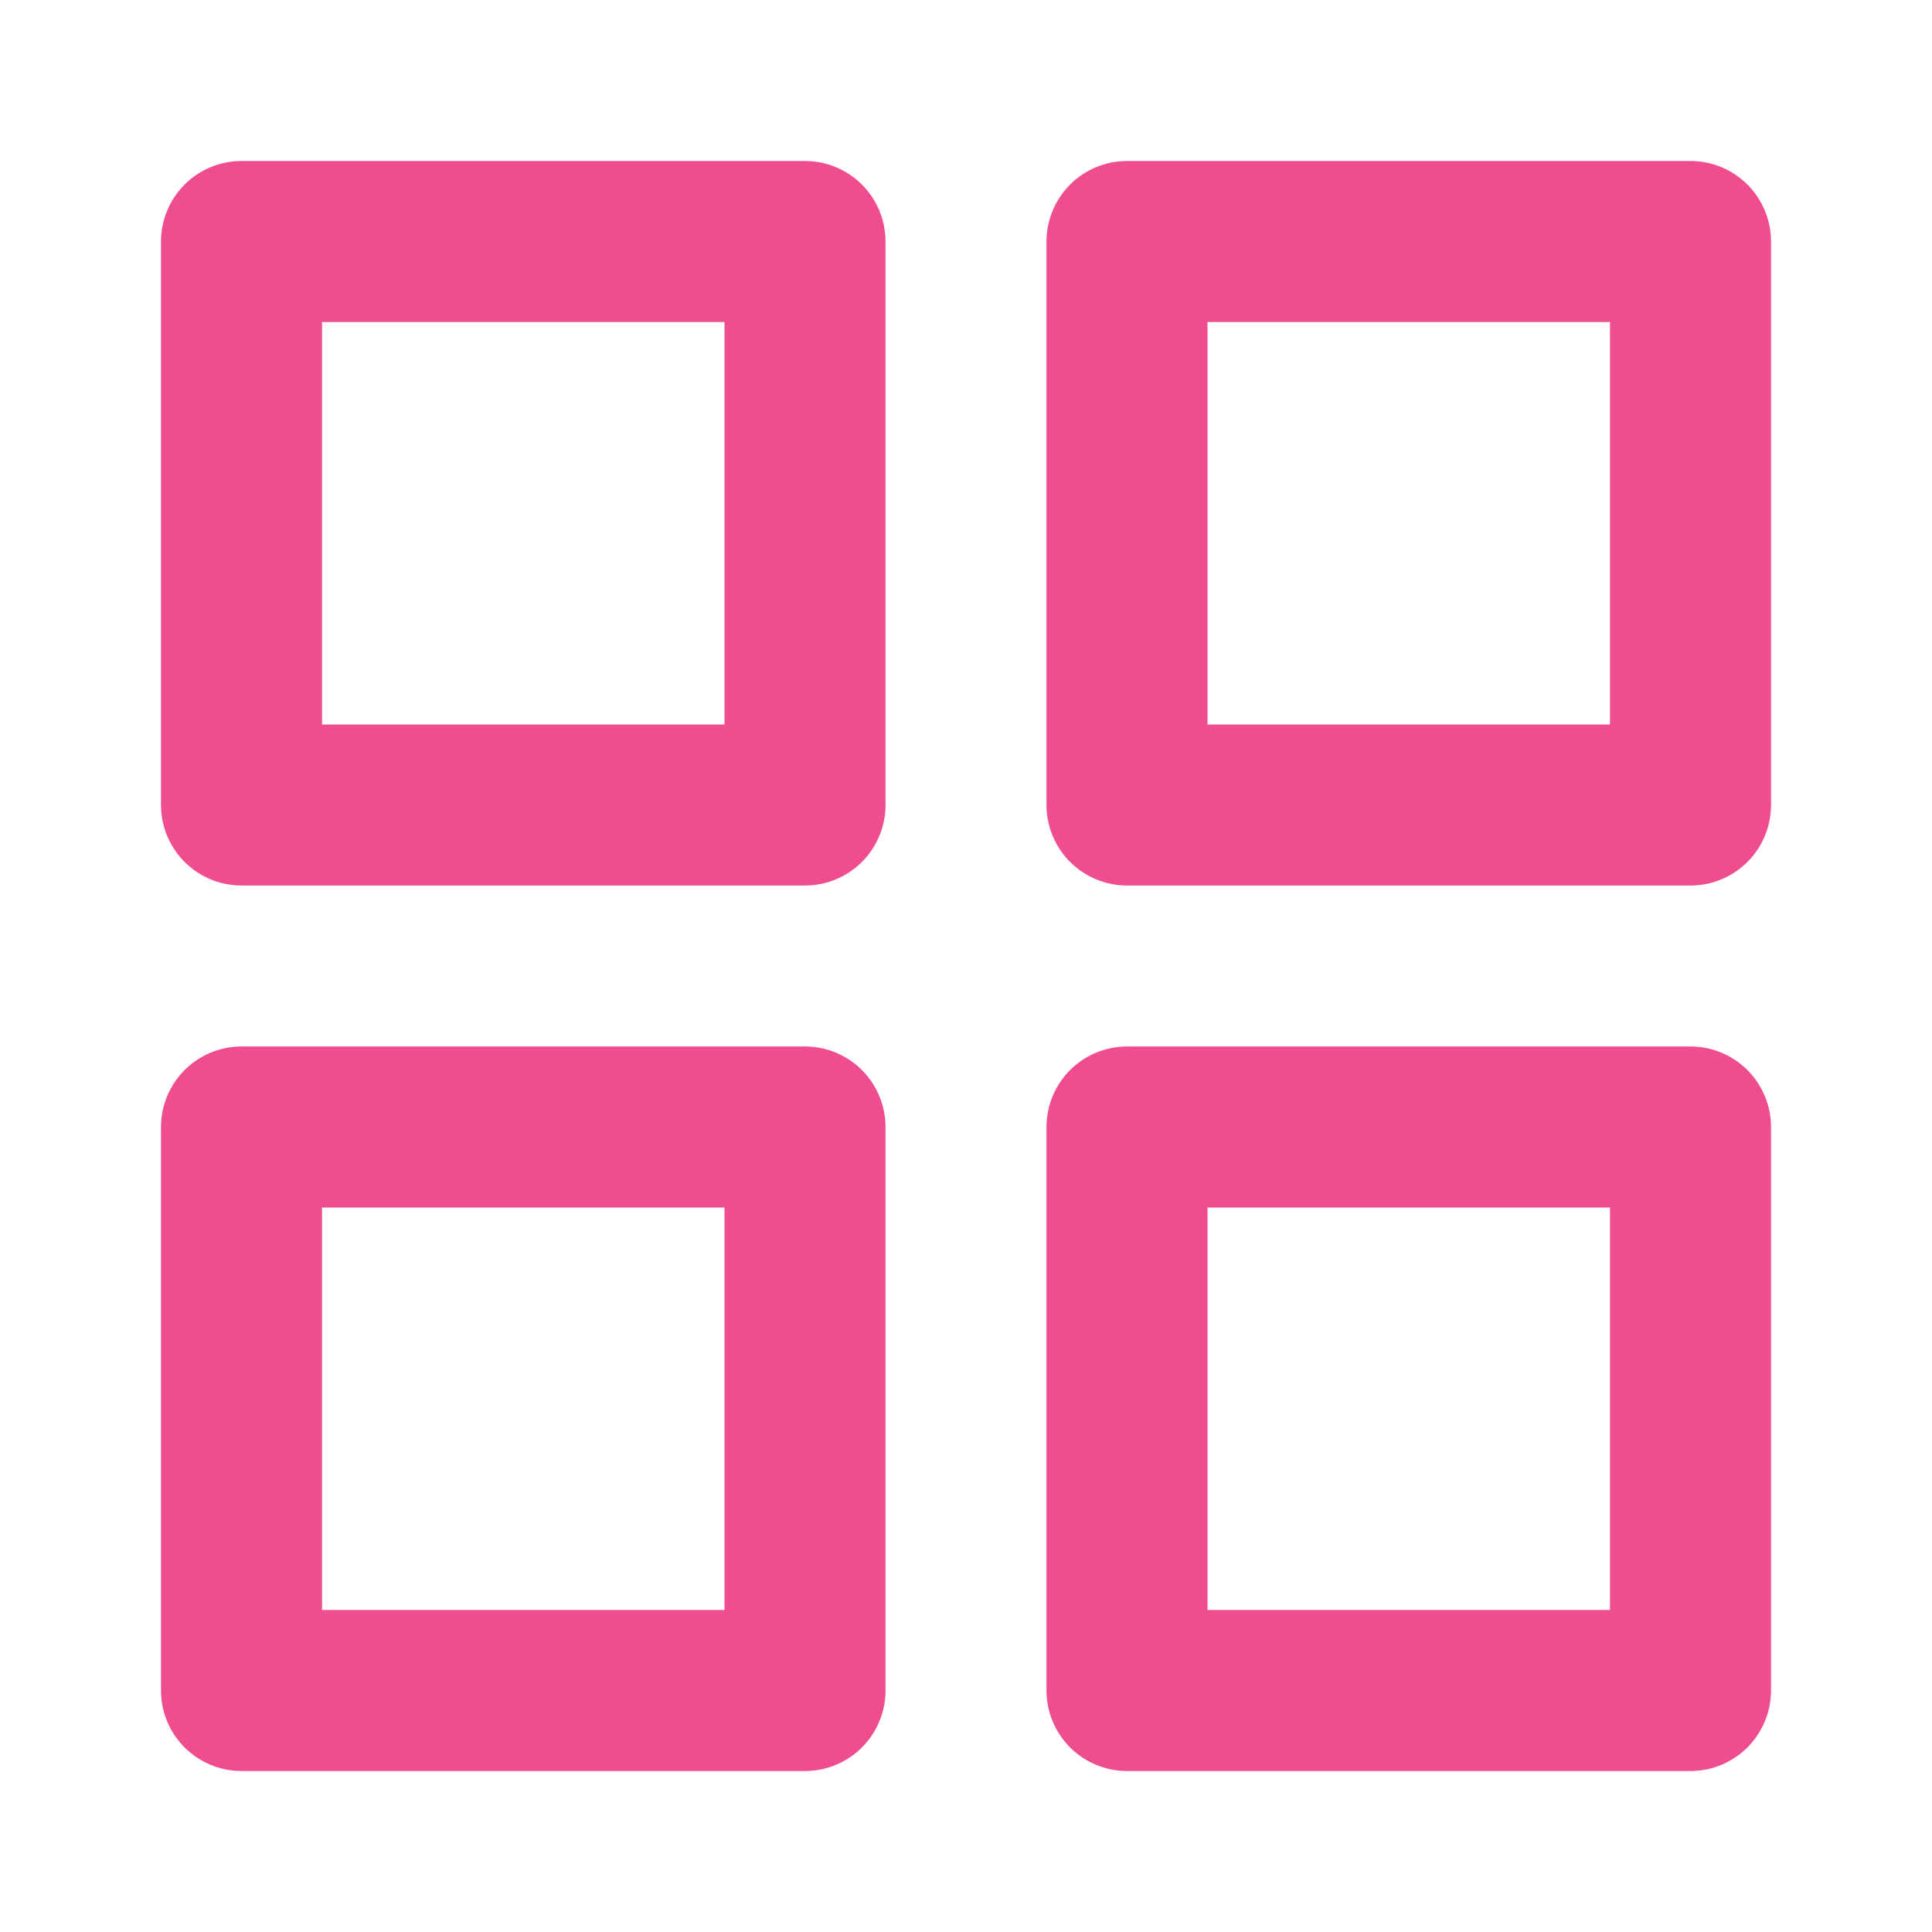 <svg width="24" height="24" viewBox="0 0 24 24" fill="none" xmlns="http://www.w3.org/2000/svg">
<path d="M10 3H3V10H10V3Z" stroke="#EF4D8F" stroke-width="2" stroke-linecap="round" stroke-linejoin="round"/>
<path d="M21 3H14V10H21V3Z" stroke="#EF4D8F" stroke-width="2" stroke-linecap="round" stroke-linejoin="round"/>
<path d="M21 14H14V21H21V14Z" stroke="#EF4D8F" stroke-width="2" stroke-linecap="round" stroke-linejoin="round"/>
<path d="M10 14H3V21H10V14Z" stroke="#EF4D8F" stroke-width="2" stroke-linecap="round" stroke-linejoin="round"/>
</svg>
